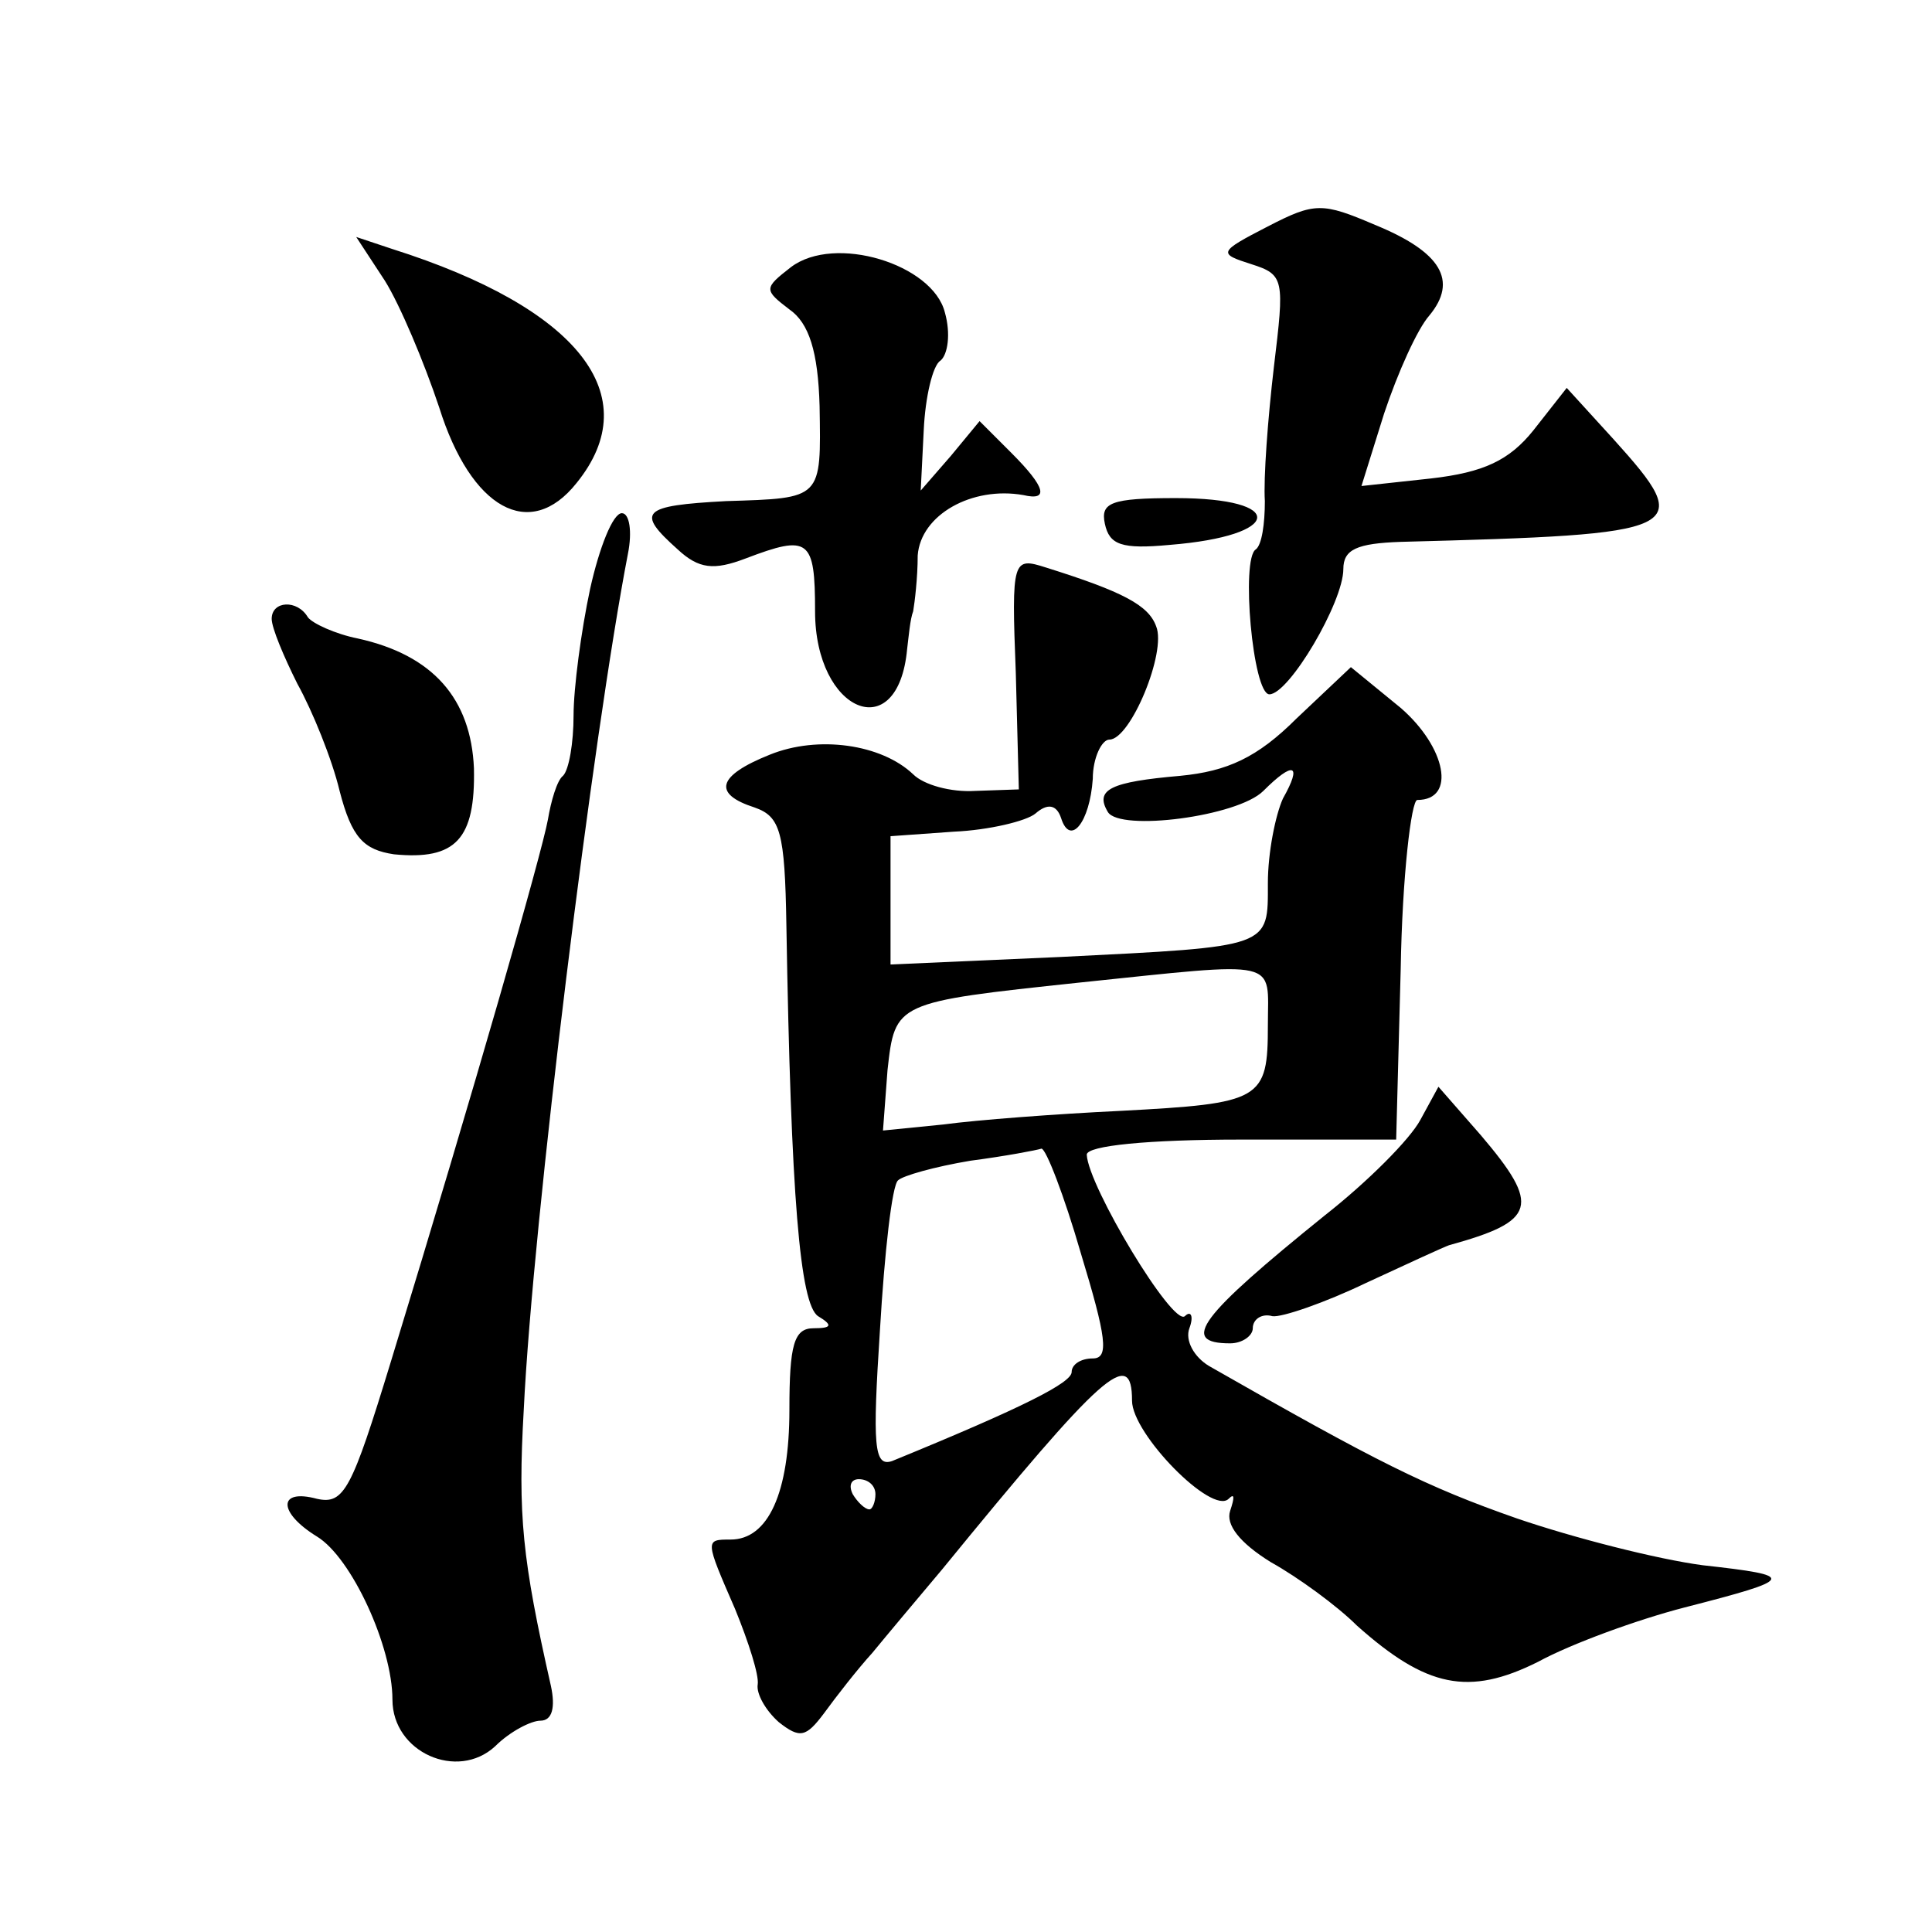 <?xml version="1.0" standalone="no"?>
<!DOCTYPE svg PUBLIC "-//W3C//DTD SVG 20010904//EN"
 "http://www.w3.org/TR/2001/REC-SVG-20010904/DTD/svg10.dtd">
<svg version="1.0" xmlns="http://www.w3.org/2000/svg"
 width="128pt" height="128pt" viewBox="0 0 128 128"
 preserveAspectRatio="xMidYMid meet">
<g transform="translate(0,128) scale(0.1,-0.1)"
fill="#0" stroke="none">
<path d="M840 1130 c-33 -17 -33 -18 -11 -25 22 -7 22 -10 15 -68 -4 -34 -7 -74
-6 -89 0 -15 -2 -29 -6 -32 -10 -6 -2 -96 9 -96 13 0 49 61 49 83 0 13 9 17 38
18 190 5 196 7 141 68 l-31 34 -22 -28 c-16 -20 -33 -28 -68 -32 l-46 -5 15 48
c9 27 22 56 30 65 19 23 8 42 -36 60 -35 15 -40 15 -71 -1z M255 1094 c10 -16 26
-54 36 -84 21 -67 60 -89 91 -50 47 58 1 116 -122 155 l-24 8 19 -29z M524 1103
c-18 -14 -18 -15 -1 -28 13 -9 19 -28 20 -64 1 -62 2 -61 -62 -63 -56 -3 -60 -7
-32 -32 14 -13 24 -14 45 -6 42 16 46 13 46 -35 0 -67 55 -90 61 -25 1 8 2 20 4
25 1 6 3 22 3 37 2 27 36 46 70 40 17 -4 15 5 -8 28 l-21 21 -19 -23 -20 -23 2
40 c1 22 6 43 11 46 5 4 7 18 3 32 -8 32 -73 52 -102 30z M732 933 c3 -14 11 -17
43 -14 75 6 78 31 4 31 -43 0 -50 -3 -47 -17z M391 890 c-6 -28 -11 -66 -11 -84
0 -18 -3 -36 -7 -40 -4 -3 -8 -17 -10 -29 -4 -22 -48 -176 -104 -359 -26 -85 -31
-95 -49 -91 -26 7 -26 -9 0 -25 23 -14 50 -73 50 -108 0 -35 43 -54 68 -31 10 10
24 17 30 17 8 0 10 9 7 23 -19 84 -22 113 -18 183 6 125 46 448 69 567 3 15 1 27
-4 27 -6 0 -15 -23 -21 -50z M673 834 l2 -77 -29 -1 c-16 -1 -34 4 -41 11 -21 20
-63 26 -95 13 -35 -14 -38 -26 -10 -35 17 -6 20 -16 21 -78 3 -180 9 -251 21 -259
10 -6 9 -8 -3 -8 -13 0 -16 -11 -16 -54 0 -55 -14 -86 -39 -86 -17 0 -17 0 3 -46
9 -22 16 -44 15 -50 -1 -6 5 -17 14 -25 14 -11 18 -10 30 6 8 11 22 29 32 40 9
11 30 36 46 55 107 131 126 148 126 112 0 -22 53 -76 64 -65 4 4 4 1 1 -8 -3 -9
6 -21 27 -34 18 -10 44 -29 57 -42 46 -41 74 -47 120 -24 22 12 66 28 97 36 74
19 75 21 12 28 -30 4 -85 18 -123 31 -60 21 -92 37 -204 101 -10 6 -16 17 -13 25
3 8 1 12 -3 8 -8 -7 -64 86 -65 107 0 6 41 10 102 10 l103 0 3 113 c1 61 7 112
11 112 26 0 19 35 -11 61 l-33 27 -36 -34 c-26 -26 -46 -35 -77 -38 -46 -4 -57
-9 -48 -24 8 -13 86 -3 103 14 20 20 26 18 13 -5 -5 -11 -10 -36 -10 -56 0 -43
3 -42 -137 -49 l-113 -5 0 42 0 43 42 3 c23 1 48 7 54 12 8 7 14 6 17 -3 6 -19
19 -3 21 26 0 14 6 26 11 26 14 0 38 58 31 75 -5 14 -22 23 -73 39 -22 7 -23 6
-20 -70z m167 -233 c0 -50 -4 -52 -98 -57 -42 -2 -95 -6 -117 -9 l-40 -4 3 40 c5
45 5 45 127 58 135 14 125 16 125 -28z m-124 -151 c17 -56 19 -70 8 -70 -8 0 -14
-4 -14 -9 0 -7 -31 -23 -119 -59 -12 -4 -13 10 -8 87 3 51 8 96 12 99 3 3 24 9
48 13 23 3 44 7 47 8 3 0 15 -31 26 -69z m-136 -160 c0 -5 -2 -10 -4 -10 -3 0 -8
5 -11 10 -3 6 -1 10 4 10 6 0 11 -4 11 -10z M180 870 c0 -6 8 -25 17 -43 10 -18
23 -50 28 -71 8 -31 16 -39 36 -42 41 -4 54 10 53 57 -2 46 -27 75 -77 86 -15 3
-30 10 -33 14 -7 12 -24 11 -24 -1z M941 538 c-7 -13 -35 -41 -63 -63 -83 -67 -97
-85 -63 -85 8 0 15 5 15 10 0 6 6 10 13 8 6 -1 35 9 62 22 28 13 52 24 55 25 58
16 61 26 21 73 l-28 32 -12 -22z"/>
</g>
</svg>
